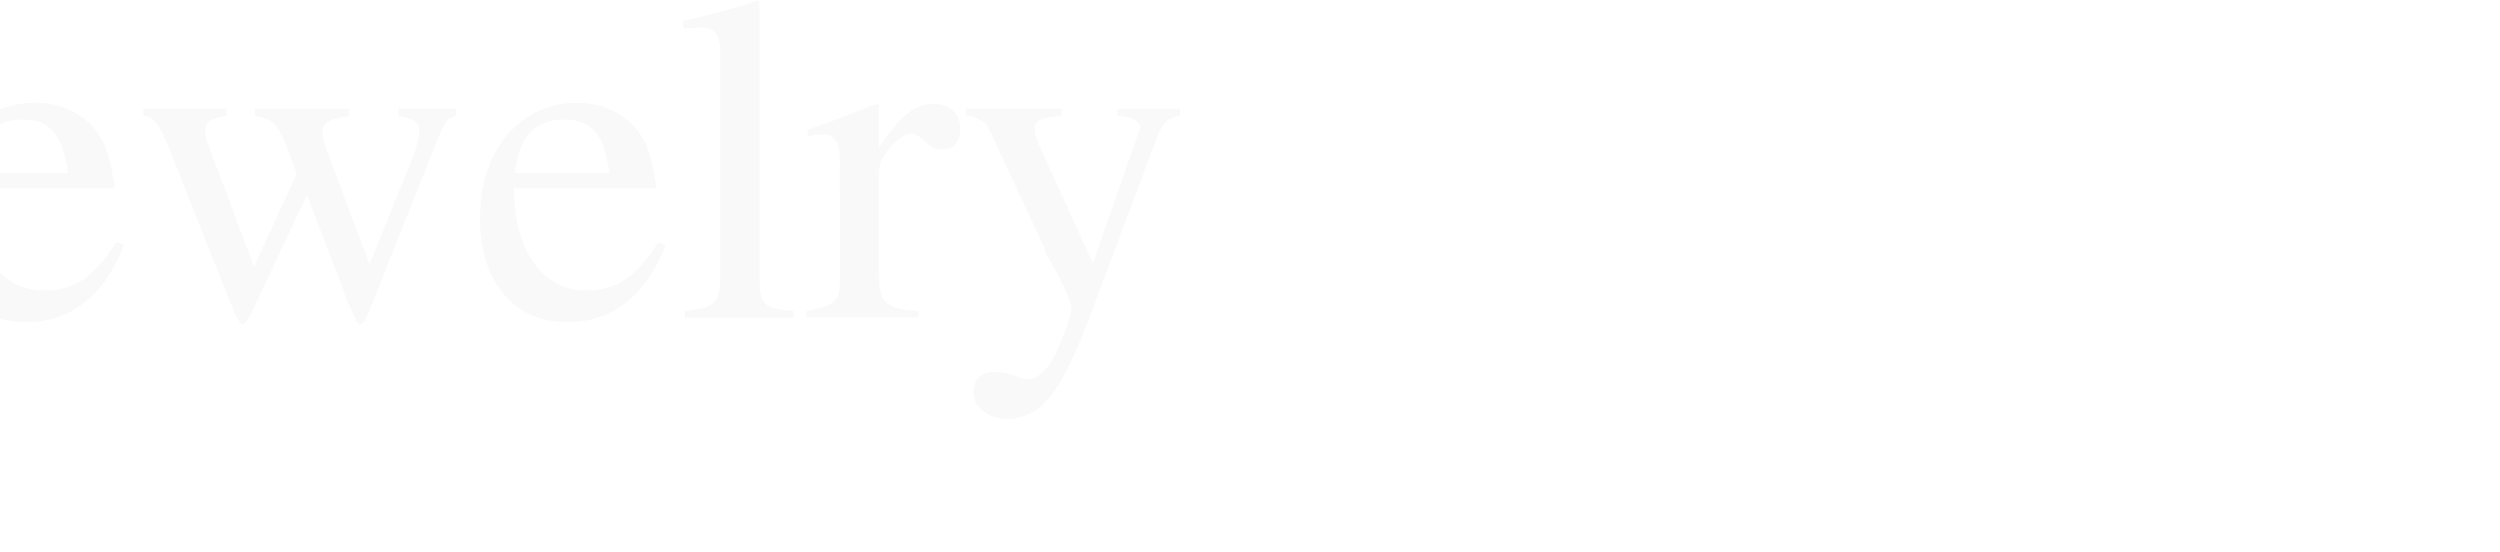<?xml version="1.0" encoding="utf-8"?>
<!-- Generator: Adobe Illustrator 24.0.2, SVG Export Plug-In . SVG Version: 6.00 Build 0)  -->
<svg version="1.1" id="Layer_1" xmlns="http://www.w3.org/2000/svg" xmlns:xlink="http://www.w3.org/1999/xlink" x="0px" y="0px"
	 viewBox="0 0 1440 318" style="enable-background:new 0 0 1440 318;" xml:space="preserve">
<style type="text/css">
	.st0{opacity:0.2;fill:#E5E5E5;enable-background:new    ;}
</style>
<path class="st0" d="M-71.5,134c0,16.9-4,29.9-12,39.1c-7.8,9.1-19.1,13.6-33.8,13.6c-7.7,0-14-1.8-19-5.4
	c-4.8-3.6-7.3-8.3-7.3-14.1c0-3.6,1.3-6.6,3.8-9.1c2.7-2.7,5.8-4,9.4-4c6.7,0,11.3,4.5,13.8,13.4c1.1,3.4,2.1,5.9,3,7.3
	c0.9,1.4,2.3,2.1,4.2,2.1c6.7,0,10.1-5.9,10.1-17.8v-124c0-4.8-0.3-8.8-0.9-11.7c-0.5-3-1.6-5.3-3.3-7c-1.7-1.7-4.2-2.9-7.5-3.5
	c-3.3-0.8-7.7-1.3-13.1-1.6V5.8h76.9v5.4c-5.5,0.3-9.8,0.9-13.1,1.6c-3.1,0.6-5.5,1.8-7.3,3.5c-1.6,1.7-2.7,4.1-3.3,7
	c-0.5,3-0.7,6.9-0.7,11.7V134z M71.5,141c-5.6,14.7-13.3,25.8-23,33.3c-9.5,7.5-20.8,11.3-33.8,11.3c-7.7,0-14.6-1.4-20.9-4.2
	c-6.1-2.8-11.3-6.8-15.7-12c-4.4-5.2-7.7-11.4-10.1-18.8c-2.3-7.3-3.5-15.6-3.5-24.8c0-9.8,1.3-18.8,4-27
	c2.8-8.1,6.6-15.1,11.5-20.9c5-5.9,10.9-10.5,17.8-13.8c6.9-3.3,14.5-4.9,22.7-4.9c7,0,13.4,1.3,19.2,4c5.9,2.7,10.9,6.4,15,11.2
	c1.7,2.2,3.1,4.4,4.2,6.6c1.3,2.2,2.3,4.6,3,7.3c0.9,2.7,1.7,5.6,2.3,8.9c0.6,3.3,1.3,7,1.9,11.3h-82.3c0.3,8.6,1,15.7,2.1,21.3
	c1.3,5.5,3.2,10.8,5.9,15.9c7.7,14.4,18.9,21.6,33.8,21.6c8.6,0,16-2.1,22.3-6.3c6.4-4.2,12.8-11.4,19.2-21.6L71.5,141z M39.2,99.6
	C37.4,88,34.6,80,30.7,75.7c-3.8-4.5-9.7-6.8-17.8-6.8c-8.3,0-14.8,2.4-19.5,7.3c-4.5,4.8-7.5,12.7-8.9,23.4H39.2z M262.8,62.5v4.2
	c-1.4,0.5-2.6,0.9-3.5,1.4c-0.8,0.5-1.6,1.2-2.3,2.1c-0.8,0.9-1.6,2.3-2.3,4c-0.8,1.7-1.8,4-3,6.8l-36.8,92.6
	c-1.1,2.7-2,4.8-2.8,6.6c-0.6,1.7-1.3,3-1.9,4c-0.5,0.9-0.9,1.6-1.4,1.9c-0.5,0.5-0.9,0.7-1.4,0.7c-0.9,0-1.7-0.7-2.3-2.1
	c-0.6-1.3-2-4.4-4.2-9.4l-24.1-63l-30.2,64.2c-3.1,6.9-5.3,10.3-6.6,10.3c-1.6,0-3.9-3.9-7-11.7L96.6,83.4c-1.4-3.4-2.7-6.2-3.8-8.2
	c-1.1-2.2-2.2-3.8-3.3-4.9c-0.9-1.3-2-2.1-3-2.6s-2.4-0.8-4-0.9v-4.2h48v4.2c-4.7,0.6-8,1.6-9.8,2.8c-1.7,1.1-2.6,3-2.6,5.9
	c0,2.5,0.6,5.2,1.9,8l26.3,70.1l24.6-53.4l-5.4-15c-1.4-3.6-2.7-6.5-4-8.7c-1.1-2.3-2.3-4.1-3.8-5.4c-1.3-1.3-2.7-2.2-4.5-2.8
	c-1.7-0.6-3.8-1.1-6.3-1.4v-4.2h54.1v4.2c-6.1,0.8-10.2,1.9-12.2,3.3c-2,1.3-3,3.3-3,6.1c0,0.9,0,1.7,0,2.3c0.2,0.5,0.3,1.3,0.5,2.3
	c0.3,0.9,0.8,2.3,1.4,4c0.6,1.7,1.5,4.1,2.6,7.3l22.5,60L237,92.5c1.6-3.6,2.7-6.9,3.3-9.8c0.8-3.1,1.2-5.8,1.2-8
	c0-2.2-0.9-3.8-2.6-4.9c-1.7-1.3-4.8-2.3-9.4-3v-4.2H262.8z M383.5,141c-5.6,14.7-13.3,25.8-23,33.3c-9.5,7.5-20.8,11.3-33.8,11.3
	c-7.7,0-14.6-1.4-20.9-4.2c-6.1-2.8-11.3-6.8-15.7-12c-4.4-5.2-7.7-11.4-10.1-18.8c-2.3-7.3-3.5-15.6-3.5-24.8c0-9.8,1.3-18.8,4-27
	c2.8-8.1,6.6-15.1,11.5-20.9c5-5.9,10.9-10.5,17.8-13.8c6.9-3.3,14.5-4.9,22.7-4.9c7,0,13.4,1.3,19.2,4c5.9,2.7,10.9,6.4,15,11.2
	c1.7,2.2,3.1,4.4,4.2,6.6c1.3,2.2,2.3,4.6,3,7.3c0.9,2.7,1.7,5.6,2.3,8.9c0.6,3.3,1.3,7,1.9,11.3H296c0.3,8.6,1,15.7,2.1,21.3
	c1.3,5.5,3.2,10.8,5.9,15.9c7.7,14.4,18.9,21.6,33.8,21.6c8.6,0,16-2.1,22.3-6.3c6.4-4.2,12.8-11.4,19.2-21.6L383.5,141z
	 M351.1,99.6c-1.7-11.6-4.5-19.5-8.4-23.9c-3.8-4.5-9.7-6.8-17.8-6.8c-8.3,0-14.8,2.4-19.5,7.3c-4.5,4.8-7.5,12.7-8.9,23.4H351.1z
	 M393.8,11.9c4.7-1.1,8.8-2,12.4-2.8c3.8-0.9,7.3-1.9,10.5-2.8c3.4-0.9,6.7-1.9,9.8-2.8s6.4-2,9.8-3.3l1.2,0.7v159.6
	c0,3.8,0.2,6.8,0.7,9.1c0.5,2.2,1.4,4,2.8,5.4c1.4,1.3,3.4,2.2,5.9,2.8c2.7,0.6,6.1,1.1,10.3,1.4v3.8h-62.8v-3.8
	c4.2-0.5,7.7-1,10.3-1.6c2.7-0.8,4.8-1.9,6.3-3.3c1.6-1.6,2.6-3.5,3-5.9c0.6-2.3,0.9-5.3,0.9-8.9V32.1c0-6.3-0.9-10.5-2.6-12.7
	c-1.6-2.3-4.5-3.5-8.7-3.5c-1.3,0-2.7,0.1-4.2,0.2c-1.4,0-2.8,0.1-4.2,0.2h-1.6V11.9z M465.3,74.7c3.9-1.4,7.5-2.7,10.8-3.8
	c3.3-1.3,6.4-2.4,9.4-3.5c3.1-1.3,6.2-2.4,9.1-3.5c3.1-1.3,6.5-2.6,10.1-4l1.6,0.5V85c3.3-4.8,6.3-8.8,8.9-12
	c2.7-3.3,5.2-5.9,7.7-7.7c2.5-2,4.9-3.4,7.3-4.2c2.5-0.8,5.2-1.2,8-1.2c4.5,0,8.1,1.3,10.8,4c2.7,2.5,4,5.9,4,10.1
	c0,3.9-0.9,7-2.8,9.1c-1.9,2-4.4,3-7.5,3c-1.7,0-3.4-0.3-5.2-0.9c-1.6-0.8-3.4-2.3-5.6-4.5c-1.4-1.3-2.7-2.2-4-2.8s-2.3-0.9-3-0.9
	c-1.9,0-3.9,0.8-6.1,2.3c-2,1.4-4,3.2-5.9,5.4s-3.4,4.5-4.7,7s-1.9,4.8-1.9,7v60.2c0,3.8,0.3,6.9,0.9,9.4s1.8,4.5,3.5,6.1
	c1.7,1.4,4.1,2.5,7,3.3c3,0.8,6.7,1.3,11.3,1.4v3.8h-64.5v-3.8c4.2-0.8,7.6-1.6,10.1-2.3c2.7-0.9,4.6-2,5.9-3.3
	c1.4-1.3,2.3-2.9,2.6-4.9c0.5-2.2,0.7-4.9,0.7-8.2V93.7c0-5.9-0.7-10.1-2.1-12.4c-1.4-2.5-3.8-3.8-7-3.8c-1.7,0-3.3,0.1-4.7,0.2
	c-1.3,0.2-2.8,0.5-4.7,0.9V74.7z M679.7,66.8c-3.1,0.3-5.7,1.3-7.7,3c-1.9,1.7-3.7,4.7-5.4,8.9l-41,109.2
	c-3.8,9.7-7.3,17.9-10.8,24.6c-3.4,6.9-7,12.4-10.5,16.6c-3.4,4.2-7.1,7.3-11,9.1c-3.9,2-8.2,3-12.9,3c-5.8,0-10.5-1.5-14.3-4.5
	c-3.6-2.8-5.4-6.5-5.4-11c0-3.4,1.1-6.3,3.3-8.4c2.2-2,4.9-3,8.2-3c2.2,0,4.5,0.2,6.8,0.5c2.3,0.5,4.7,1.2,7,2.1
	c1.6,0.8,2.9,1.3,4,1.4c1.1,0.2,2,0.2,2.8,0.2c2,0,4.3-1.1,6.8-3.3c2.5-2,4.8-4.8,6.8-8.2c1.1-2,2.3-4.5,3.5-7.5
	c1.3-2.8,2.4-5.6,3.5-8.4c1.1-2.8,2-5.5,2.6-8c0.8-2.3,1.2-4,1.2-4.9c0-2.2-1.1-5.6-3.3-10.3c-2-4.8-4.9-10.5-8.7-17.1
	c-0.8-1.1-1.5-2.3-2.1-3.5c-0.6-1.3-1.2-2.7-1.6-4.5l-0.9-2.1L570,75c-1.9-4.5-6.4-7.4-13.6-8.7v-3.7h55.1v4.2
	c-5.8,0.3-9.8,1-12.2,2.1c-2.2,0.9-3.3,2.6-3.3,4.9c0,1.7,0.2,3.4,0.5,5.2c0.5,1.6,1.3,3.3,2.3,5.2l30.7,67.5l25.8-73.8
	c0.9-1.6,1.4-3,1.4-4.2c0-2.2-1.2-3.8-3.5-4.9c-2.3-1.3-5.5-1.9-9.6-1.9v-4.2h36.1V66.8z"/>
</svg>
